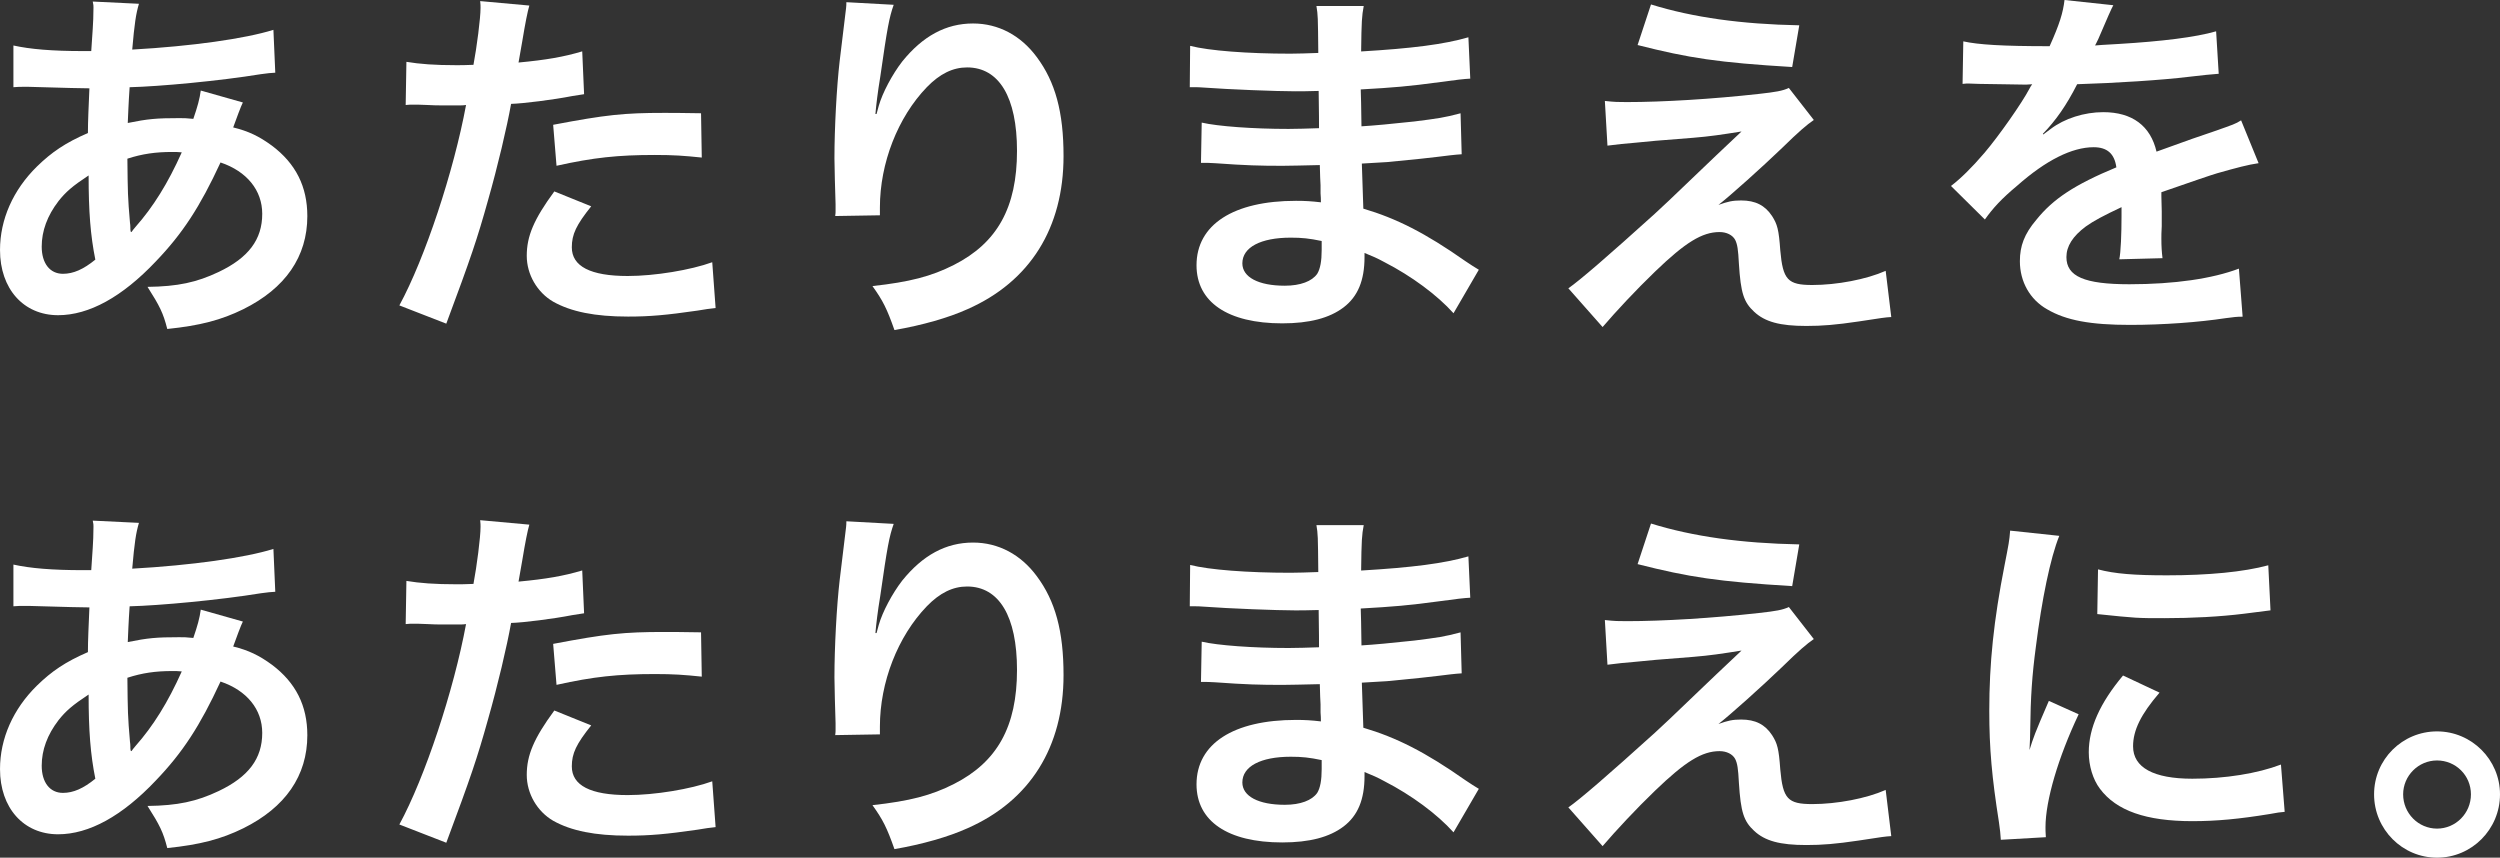 <?xml version="1.0" encoding="UTF-8"?>
<svg id="_レイヤー_2" data-name="レイヤー 2" xmlns="http://www.w3.org/2000/svg" viewBox="0 0 818.75 280.89" width="818.75" height="280.89">
  <rect x="0" y="0" width="818.75" height="280.89" fill="#333333" stroke="none"/>
  <defs>
    <style>
      .cls-1 {
        isolation: isolate;
      }

      .cls-2 {
        fill: #fff;
      }
    </style>
  </defs>
  <g id="_レイヤー_1-2" data-name="レイヤー 1">
    <g>
      <g class="cls-1">
        <path class="cls-2" d="M79.54,33.55q-.49.98-1.46,3.54c-1.22,3.42-1.34,3.54-1.71,4.64,5,1.22,8.54,2.93,12.69,5.98,7.81,5.86,11.59,13.42,11.59,23.06,0,13.3-7.2,23.67-20.98,30.5-7.2,3.54-14.15,5.37-24.89,6.47-1.34-5.25-2.44-7.44-6.47-13.79,9.88-.12,16.1-1.46,23.3-4.88,9.76-4.64,14.27-10.61,14.27-19.03,0-7.69-5-13.91-13.66-16.83-6.71,14.52-12.44,23.3-21.23,32.45-10.98,11.59-21.84,17.57-31.96,17.57-11.35,0-19.03-8.66-19.03-21.35,0-10,4.27-19.64,12.08-27.33,4.88-4.76,9.39-7.81,16.71-10.98,0-3.9.24-8.78.49-14.64-1.34,0-7.93-.12-19.76-.49h-2.32c-.37,0-1.46,0-2.81.12v-13.66c5.49,1.22,12.69,1.83,22.81,1.83h2.68q.12-2.44.49-7.32c.12-1.59.24-4.64.24-6.95,0-.49,0-.98-.24-1.95l15.13.73c-.98,3.29-1.46,6.47-2.2,15,19.52-1.1,36.84-3.54,46.24-6.46l.61,14.03c-1.71.12-2.2.12-4.76.49-13.42,2.2-33.18,4.03-42.94,4.27-.37,5.25-.49,9.15-.61,11.71,6.59-1.34,9.39-1.59,16.83-1.59,1.46,0,2.44,0,4.64.24,1.34-3.9,2.07-6.47,2.44-9.27l13.79,3.9ZM19.15,65.88c-3.66,4.76-5.49,9.76-5.49,14.88,0,5.49,2.68,8.91,6.95,8.91,3.42,0,6.71-1.46,10.61-4.64-1.59-7.93-2.2-15.74-2.2-27.57-5.37,3.54-7.44,5.37-9.88,8.42ZM43.06,76q.49-.73,1.34-1.71c5.73-6.47,10.61-14.27,15.13-24.4-1.34-.12-1.95-.12-3.17-.12-5.37,0-9.76.61-14.64,2.2.12,11.22.12,12.44.85,20.98q.12.73.12,1.59c0,.61,0,.73.12,1.34l.24.12Z"/>
        <path class="cls-2" d="M133.1,20.25c4.39.73,9.27,1.1,16.35,1.1,1.46,0,2.81,0,5.61-.12,1.1-5.86,2.32-15.25,2.32-18.67,0-.49,0-1.22-.12-2.2l16.1,1.46q-.85,2.81-2.32,11.71c-.61,3.42-.73,4.15-1.22,6.95,9.03-.85,14.76-1.83,20.86-3.66l.61,14.03q-.98.12-3.9.61c-6.22,1.22-15.98,2.44-20.01,2.56-1.34,7.56-4.39,20.5-7.56,31.6-3.54,12.69-5.61,18.79-13.66,40.38l-15.37-5.98c8.42-15.49,17.81-43.92,21.84-65.63-.85.12-1.34.12-1.59.12h-7.08c-.61,0-1.83,0-3.9-.12-2.2-.12-3.9-.12-4.88-.12-.61,0-1.22,0-2.32.12l.24-14.15ZM193.61,67.58c-4.88,6.1-6.34,9.15-6.34,13.42,0,6.22,6.1,9.39,18.3,9.39,8.91,0,20.62-1.95,27.69-4.51l1.1,15c-2.2.24-3.17.37-5.98.85-10.13,1.46-15.49,1.95-22.69,1.95-10.86,0-18.67-1.59-24.52-4.88-5.25-3.05-8.66-8.91-8.66-15.01,0-6.47,2.32-11.96,9.03-21.1l12.08,4.88ZM229.84,51.6c-5.86-.61-9.27-.85-15.37-.85-12.08,0-20.13.85-32.21,3.54l-1.1-13.42c17.32-3.29,23.18-3.9,36.35-3.9,3.29,0,4.39,0,12.08.12l.24,14.52Z"/>
        <path class="cls-2" d="M292.68,1.59c-1.46,4.15-2.07,7.32-4.39,23.54-.85,5.12-1.34,9.27-1.59,12.2h.37q.24-.73.73-2.68c1.22-4.27,4.39-10.25,7.69-14.52,6.71-8.3,14.27-12.44,23.18-12.44,8.3,0,15.62,3.9,20.86,10.98,6.1,8.17,8.78,18.05,8.78,32.45,0,23.54-10.98,41.11-31.47,50.14-6.22,2.81-14.76,5.25-23.91,6.83-2.44-6.95-3.78-9.64-7.2-14.4,12.2-1.34,19.28-3.17,26.72-6.95,14.15-7.2,20.62-18.79,20.62-37.33,0-17.57-5.86-27.33-16.35-27.33-4.64,0-8.91,2.07-13.18,6.47-9.52,9.88-15.37,24.89-15.37,39.4v2.56l-14.64.24c.12-.73.12-1.34.12-1.59v-2.32c-.12-3.54-.37-12.57-.37-15,0-9.88.73-23.42,1.71-31.84l1.83-15.13c.24-2.07.37-2.56.37-4.15l15.49.85Z"/>
        <path class="cls-2" d="M476.04,102.6c-5.37-5.98-13.79-12.2-22.57-16.71-2.68-1.46-3.66-1.83-6.59-3.05v1.34c0,7.69-2.2,12.93-6.83,16.47-4.64,3.54-11.22,5.25-20.13,5.25-17.81,0-28.06-6.95-28.06-19.03,0-13.3,12.08-21.1,32.57-21.1,2.93,0,5,.12,8.17.49q0-1.46-.12-2.93v-2.68q-.12-1.71-.24-6.59c-5.86.12-9.64.24-12.2.24-7.44,0-11.96-.12-22.08-.85-1.59-.12-2.81-.12-4.64-.12l.24-13.18c5.25,1.22,16.83,2.07,28.42,2.07,2.44,0,6.59-.12,10-.24,0-1.1,0-5.25-.12-12.2-3.9.12-5.86.12-7.69.12-5.98,0-21.72-.61-29.89-1.22-1.34-.12-2.32-.12-2.68-.12h-1.95l.12-13.54c6.22,1.59,18.79,2.56,32.82,2.56,1.95,0,6.1-.12,9.15-.24-.12-12.2-.12-12.32-.61-15.37h15.49c-.61,3.29-.73,4.88-.85,14.88,16.59-.98,27.2-2.32,35.13-4.64l.61,13.54q-2.68.12-9.64,1.1c-10.74,1.46-15.49,1.83-26.23,2.44.12,3.05.12,4.51.24,12.08q6.1-.37,17.32-1.59c7.69-.98,9.64-1.22,15.13-2.68l.37,13.42c-2.07.12-5.12.49-7.93.85-1.83.24-7.32.85-16.47,1.71-1.71.12-3.54.24-8.3.49q.37,11.83.49,14.76c10.74,3.17,20.25,7.93,33.43,17.2,2.07,1.34,2.68,1.83,4.39,2.81l-8.3,14.27ZM422.73,77.83c-9.88,0-15.86,3.17-15.86,8.42,0,4.51,5.25,7.32,13.91,7.32,5.12,0,8.91-1.46,10.61-3.9.98-1.59,1.46-4.15,1.46-7.81v-2.93c-4.03-.85-6.47-1.1-10.13-1.1Z"/>
        <path class="cls-2" d="M525.58,33.06c3.29.37,4.51.37,7.2.37,11.83,0,28.06-.98,43.31-2.68,5.49-.61,7.69-.98,9.76-1.95l8.17,10.49c-2.32,1.59-4.88,3.78-10.37,9.15-6.59,6.34-17.08,15.74-20.86,18.67,3.05-1.1,4.64-1.46,7.44-1.46,4.64,0,7.81,1.59,10.13,5.12,1.71,2.68,2.2,4.39,2.68,11.22.85,9.64,2.44,11.35,10.49,11.35s17.69-1.83,24.03-4.64l1.83,15.13c-2.07.12-2.81.24-10.74,1.46-7.44,1.1-11.83,1.46-17.08,1.46-8.66,0-13.54-1.34-17.08-4.64-3.42-3.17-4.39-6.1-5-15.74-.24-4.64-.49-6.34-1.22-7.81-.85-1.59-2.81-2.56-5.12-2.56-5.73,0-11.22,3.42-21.1,12.93-6.22,5.98-12.81,13.05-17.2,18.18l-11.22-12.69q5.37-3.66,28.3-24.4c2.81-2.56,5-4.64,14.15-13.42,3.29-3.17,8.05-7.69,14.27-13.54-6.95,1.1-10.13,1.59-15.86,2.07q-1.71.12-12.32.98-2.32.24-6.34.61c-4.51.37-5.37.49-9.39.98l-.85-14.64ZM540.71,1.46c13.79,4.27,29.64,6.47,48.55,6.83l-2.32,13.66c-24.28-1.46-33.79-2.93-50.63-7.2l4.39-13.3Z"/>
        <path class="cls-2" d="M642.95,13.54c5,1.1,12.81,1.59,28.3,1.59,3.29-7.32,4.39-10.98,4.88-15.13l15.98,1.71q-.73,1.22-4.88,10.98c-.61,1.34-.85,1.71-1.1,2.2q.98-.12,7.69-.49c14.15-.85,25.25-2.2,31.96-4.15l.85,13.91q-3.42.24-9.64.98c-8.91,1.1-24.4,2.07-36.72,2.44-3.54,6.95-6.95,11.83-11.22,16.23l.12.24q.85-.61,2.44-1.83c4.51-3.42,10.98-5.49,17.2-5.49,9.52,0,15.49,4.51,17.45,12.93,9.39-3.42,15.62-5.61,18.67-6.59,6.59-2.32,7.08-2.44,9.03-3.66l5.73,14.03c-3.42.49-7.08,1.46-13.54,3.29-1.71.49-7.81,2.56-18.3,6.22v1.34q.12,3.17.12,4.88v4.88c-.12,2.07-.12,3.17-.12,4.03,0,2.68.12,4.39.37,6.47l-14.15.37c.49-2.2.73-8.42.73-14.15v-2.93c-5.98,2.81-9.15,4.51-11.71,6.34-4.27,3.17-6.34,6.47-6.34,10,0,6.34,5.86,8.91,20.62,8.91s27.21-1.83,35.87-5.12l1.22,15.74c-2.07,0-2.68.12-5.61.49-8.78,1.34-20.5,2.2-31.23,2.2-12.93,0-20.98-1.46-27.2-5.12-5.61-3.17-8.91-9.03-8.91-15.74,0-5,1.46-8.91,5.37-13.54,5.49-6.83,12.44-11.47,26.23-17.2-.61-4.51-3.05-6.59-7.44-6.59-7.08,0-15.62,4.27-25.01,12.57-5.12,4.27-7.93,7.32-10.61,11.1l-11.1-10.98c3.17-2.44,6.71-5.86,10.98-10.86,4.76-5.61,12.2-16.23,14.64-20.86q.49-.98.98-1.59c-.49,0-2.07.12-2.07.12-1.95,0-12.69-.24-15.37-.24q-2.32-.12-3.42-.12c-.37,0-1.1,0-1.95.12l.24-13.91Z"/>
      </g>
      <g class="cls-1">
        <path class="cls-2" d="M79.54,203.55q-.49.98-1.46,3.54c-1.22,3.42-1.34,3.54-1.71,4.64,5,1.22,8.54,2.93,12.69,5.98,7.81,5.86,11.59,13.42,11.59,23.06,0,13.3-7.2,23.67-20.98,30.5-7.2,3.54-14.15,5.37-24.89,6.47-1.34-5.25-2.44-7.44-6.47-13.79,9.88-.12,16.1-1.46,23.3-4.88,9.76-4.64,14.27-10.61,14.27-19.03,0-7.69-5-13.91-13.66-16.83-6.71,14.52-12.44,23.3-21.23,32.45-10.98,11.59-21.84,17.57-31.96,17.57-11.35,0-19.03-8.66-19.03-21.35,0-10,4.27-19.64,12.08-27.33,4.88-4.76,9.39-7.81,16.71-10.98,0-3.9.24-8.78.49-14.64-1.34,0-7.93-.12-19.76-.49h-2.32c-.37,0-1.46,0-2.81.12v-13.66c5.49,1.22,12.69,1.83,22.81,1.83h2.68q.12-2.44.49-7.32c.12-1.59.24-4.64.24-6.95,0-.49,0-.98-.24-1.95l15.13.73c-.98,3.29-1.46,6.47-2.2,15,19.52-1.1,36.84-3.54,46.24-6.46l.61,14.03c-1.71.12-2.2.12-4.76.49-13.42,2.2-33.18,4.03-42.94,4.27-.37,5.25-.49,9.15-.61,11.71,6.59-1.34,9.39-1.59,16.83-1.59,1.46,0,2.44,0,4.64.24,1.34-3.9,2.07-6.47,2.44-9.27l13.79,3.9ZM19.15,235.88c-3.66,4.76-5.49,9.76-5.49,14.88,0,5.49,2.68,8.91,6.95,8.91,3.42,0,6.71-1.46,10.61-4.64-1.59-7.93-2.2-15.74-2.2-27.57-5.37,3.54-7.44,5.37-9.88,8.42ZM43.06,246q.49-.73,1.34-1.71c5.73-6.47,10.61-14.27,15.13-24.4-1.34-.12-1.95-.12-3.17-.12-5.37,0-9.76.61-14.64,2.2.12,11.22.12,12.44.85,20.98q.12.73.12,1.59c0,.61,0,.73.12,1.34l.24.12Z"/>
        <path class="cls-2" d="M133.1,190.25c4.39.73,9.27,1.1,16.35,1.1,1.46,0,2.81,0,5.61-.12,1.1-5.86,2.32-15.25,2.32-18.67,0-.49,0-1.22-.12-2.2l16.1,1.46q-.85,2.81-2.32,11.71c-.61,3.42-.73,4.15-1.22,6.95,9.03-.85,14.76-1.83,20.86-3.66l.61,14.03q-.98.12-3.9.61c-6.22,1.22-15.98,2.44-20.01,2.56-1.34,7.56-4.39,20.5-7.56,31.6-3.54,12.69-5.61,18.79-13.66,40.38l-15.37-5.98c8.42-15.49,17.81-43.92,21.84-65.63-.85.12-1.34.12-1.59.12h-7.08c-.61,0-1.83,0-3.9-.12-2.2-.12-3.9-.12-4.88-.12-.61,0-1.22,0-2.32.12l.24-14.15ZM193.61,237.58c-4.88,6.1-6.34,9.15-6.34,13.42,0,6.22,6.1,9.39,18.3,9.39,8.91,0,20.62-1.95,27.69-4.51l1.1,15c-2.2.24-3.17.37-5.98.85-10.13,1.46-15.49,1.95-22.69,1.95-10.86,0-18.67-1.59-24.52-4.88-5.25-3.05-8.66-8.91-8.66-15.01,0-6.47,2.32-11.96,9.03-21.1l12.08,4.88ZM229.84,221.6c-5.86-.61-9.27-.85-15.37-.85-12.08,0-20.13.85-32.21,3.54l-1.1-13.42c17.32-3.29,23.18-3.9,36.35-3.9,3.29,0,4.39,0,12.08.12l.24,14.52Z"/>
        <path class="cls-2" d="M292.68,171.59c-1.46,4.15-2.07,7.32-4.39,23.54-.85,5.12-1.34,9.27-1.59,12.2h.37q.24-.73.73-2.68c1.22-4.27,4.39-10.25,7.69-14.52,6.71-8.3,14.27-12.44,23.18-12.44,8.3,0,15.62,3.9,20.86,10.98,6.1,8.17,8.78,18.05,8.78,32.45,0,23.54-10.98,41.11-31.47,50.14-6.22,2.81-14.76,5.25-23.91,6.83-2.44-6.95-3.78-9.64-7.2-14.4,12.2-1.34,19.28-3.17,26.72-6.95,14.15-7.2,20.62-18.79,20.62-37.33,0-17.57-5.86-27.33-16.35-27.33-4.64,0-8.91,2.07-13.18,6.47-9.52,9.88-15.37,24.89-15.37,39.4v2.56l-14.64.24c.12-.73.12-1.34.12-1.59v-2.32c-.12-3.54-.37-12.57-.37-15,0-9.88.73-23.42,1.71-31.84l1.83-15.13c.24-2.07.37-2.56.37-4.15l15.49.85Z"/>
        <path class="cls-2" d="M476.04,272.6c-5.37-5.98-13.79-12.2-22.57-16.71-2.68-1.46-3.66-1.83-6.59-3.05v1.34c0,7.69-2.2,12.93-6.83,16.47-4.64,3.54-11.22,5.25-20.13,5.25-17.81,0-28.06-6.95-28.06-19.03,0-13.3,12.08-21.1,32.57-21.1,2.93,0,5,.12,8.17.49q0-1.46-.12-2.93v-2.68q-.12-1.71-.24-6.59c-5.86.12-9.64.24-12.2.24-7.44,0-11.96-.12-22.08-.85-1.59-.12-2.81-.12-4.64-.12l.24-13.18c5.25,1.22,16.83,2.07,28.42,2.07,2.44,0,6.59-.12,10-.24,0-1.1,0-5.25-.12-12.2-3.9.12-5.86.12-7.69.12-5.98,0-21.72-.61-29.89-1.22-1.34-.12-2.32-.12-2.68-.12h-1.95l.12-13.54c6.22,1.59,18.79,2.56,32.82,2.56,1.95,0,6.1-.12,9.15-.24-.12-12.2-.12-12.32-.61-15.37h15.49c-.61,3.29-.73,4.88-.85,14.88,16.59-.98,27.2-2.32,35.13-4.64l.61,13.54q-2.68.12-9.64,1.1c-10.74,1.46-15.49,1.83-26.23,2.44.12,3.05.12,4.51.24,12.08q6.1-.37,17.32-1.59c7.69-.98,9.64-1.22,15.13-2.68l.37,13.42c-2.07.12-5.12.49-7.93.85-1.83.24-7.32.85-16.47,1.71-1.71.12-3.54.24-8.3.49q.37,11.83.49,14.76c10.74,3.17,20.25,7.93,33.43,17.2,2.07,1.34,2.68,1.83,4.39,2.81l-8.3,14.27ZM422.73,247.83c-9.88,0-15.86,3.17-15.86,8.42,0,4.51,5.25,7.32,13.91,7.32,5.12,0,8.91-1.46,10.61-3.9.98-1.59,1.46-4.15,1.46-7.81v-2.93c-4.03-.85-6.47-1.1-10.13-1.1Z"/>
        <path class="cls-2" d="M525.58,203.06c3.29.37,4.51.37,7.2.37,11.83,0,28.06-.98,43.31-2.68,5.49-.61,7.69-.98,9.76-1.95l8.17,10.49c-2.32,1.59-4.88,3.78-10.37,9.15-6.59,6.34-17.08,15.74-20.86,18.67,3.05-1.1,4.64-1.46,7.44-1.46,4.64,0,7.81,1.59,10.13,5.12,1.71,2.68,2.2,4.39,2.68,11.22.85,9.64,2.44,11.35,10.49,11.35s17.69-1.83,24.03-4.64l1.83,15.13c-2.07.12-2.81.24-10.74,1.46-7.44,1.1-11.83,1.46-17.08,1.46-8.66,0-13.54-1.34-17.08-4.64-3.42-3.17-4.39-6.1-5-15.74-.24-4.64-.49-6.34-1.22-7.81-.85-1.59-2.81-2.56-5.12-2.56-5.73,0-11.22,3.42-21.1,12.93-6.22,5.98-12.81,13.05-17.2,18.18l-11.22-12.69q5.37-3.66,28.3-24.4c2.81-2.56,5-4.64,14.15-13.42,3.29-3.17,8.05-7.69,14.27-13.54-6.95,1.1-10.13,1.59-15.86,2.07q-1.71.12-12.32.98-2.32.24-6.34.61c-4.51.37-5.37.49-9.39.98l-.85-14.64ZM540.71,171.46c13.79,4.27,29.64,6.47,48.55,6.83l-2.32,13.66c-24.28-1.46-33.79-2.93-50.63-7.2l4.39-13.3Z"/>
        <path class="cls-2" d="M655.27,275.04c-.12-2.2-.24-2.93-.61-5.73-2.32-14.76-3.17-24.15-3.17-36.48,0-15.74,1.46-29.64,5-47.7,1.34-6.83,1.59-8.05,1.83-11.35l16.1,1.71c-2.93,7.2-5.73,20.86-7.69,36.48-1.22,9.15-1.71,16.35-1.83,26.96,0,2.68-.12,3.66-.24,6.71,1.34-4.27,1.59-5.12,6.34-16.1l9.76,4.39c-6.71,14.15-10.86,28.3-10.86,36.96,0,.73,0,1.71.12,3.29l-14.76.85ZM707.24,226.85c-6.1,7.08-8.66,12.32-8.66,17.57,0,6.95,6.71,10.61,19.4,10.61,10.74,0,21.35-1.71,29.03-4.64l1.22,15.49c-1.71.12-2.2.24-5,.73-9.76,1.59-17.2,2.32-25.25,2.32-15.13,0-24.89-3.42-30.25-10.61-2.32-3.05-3.66-7.56-3.66-11.96,0-7.93,3.66-16.1,11.22-25.13l11.96,5.61ZM687.11,186.47c5.49,1.46,11.96,1.95,22.57,1.95,13.54,0,25.13-1.1,33.18-3.29l.73,14.76c-.98.12-2.81.37-8.66,1.1-7.81.98-17.08,1.46-26.11,1.46s-9.03,0-21.96-1.34l.24-14.64Z"/>
        <path class="cls-2" d="M818.75,260.15c0,11.47-9.27,20.74-20.62,20.74s-20.62-9.27-20.62-20.74,9.27-20.62,20.62-20.62,20.62,9.27,20.62,20.62ZM787.03,260.15c0,6.22,5,11.22,11.1,11.22s11.1-5,11.1-11.22-5-11.1-11.1-11.1-11.1,5-11.1,11.1Z"/>
      </g>
    </g>
  </g>
</svg>